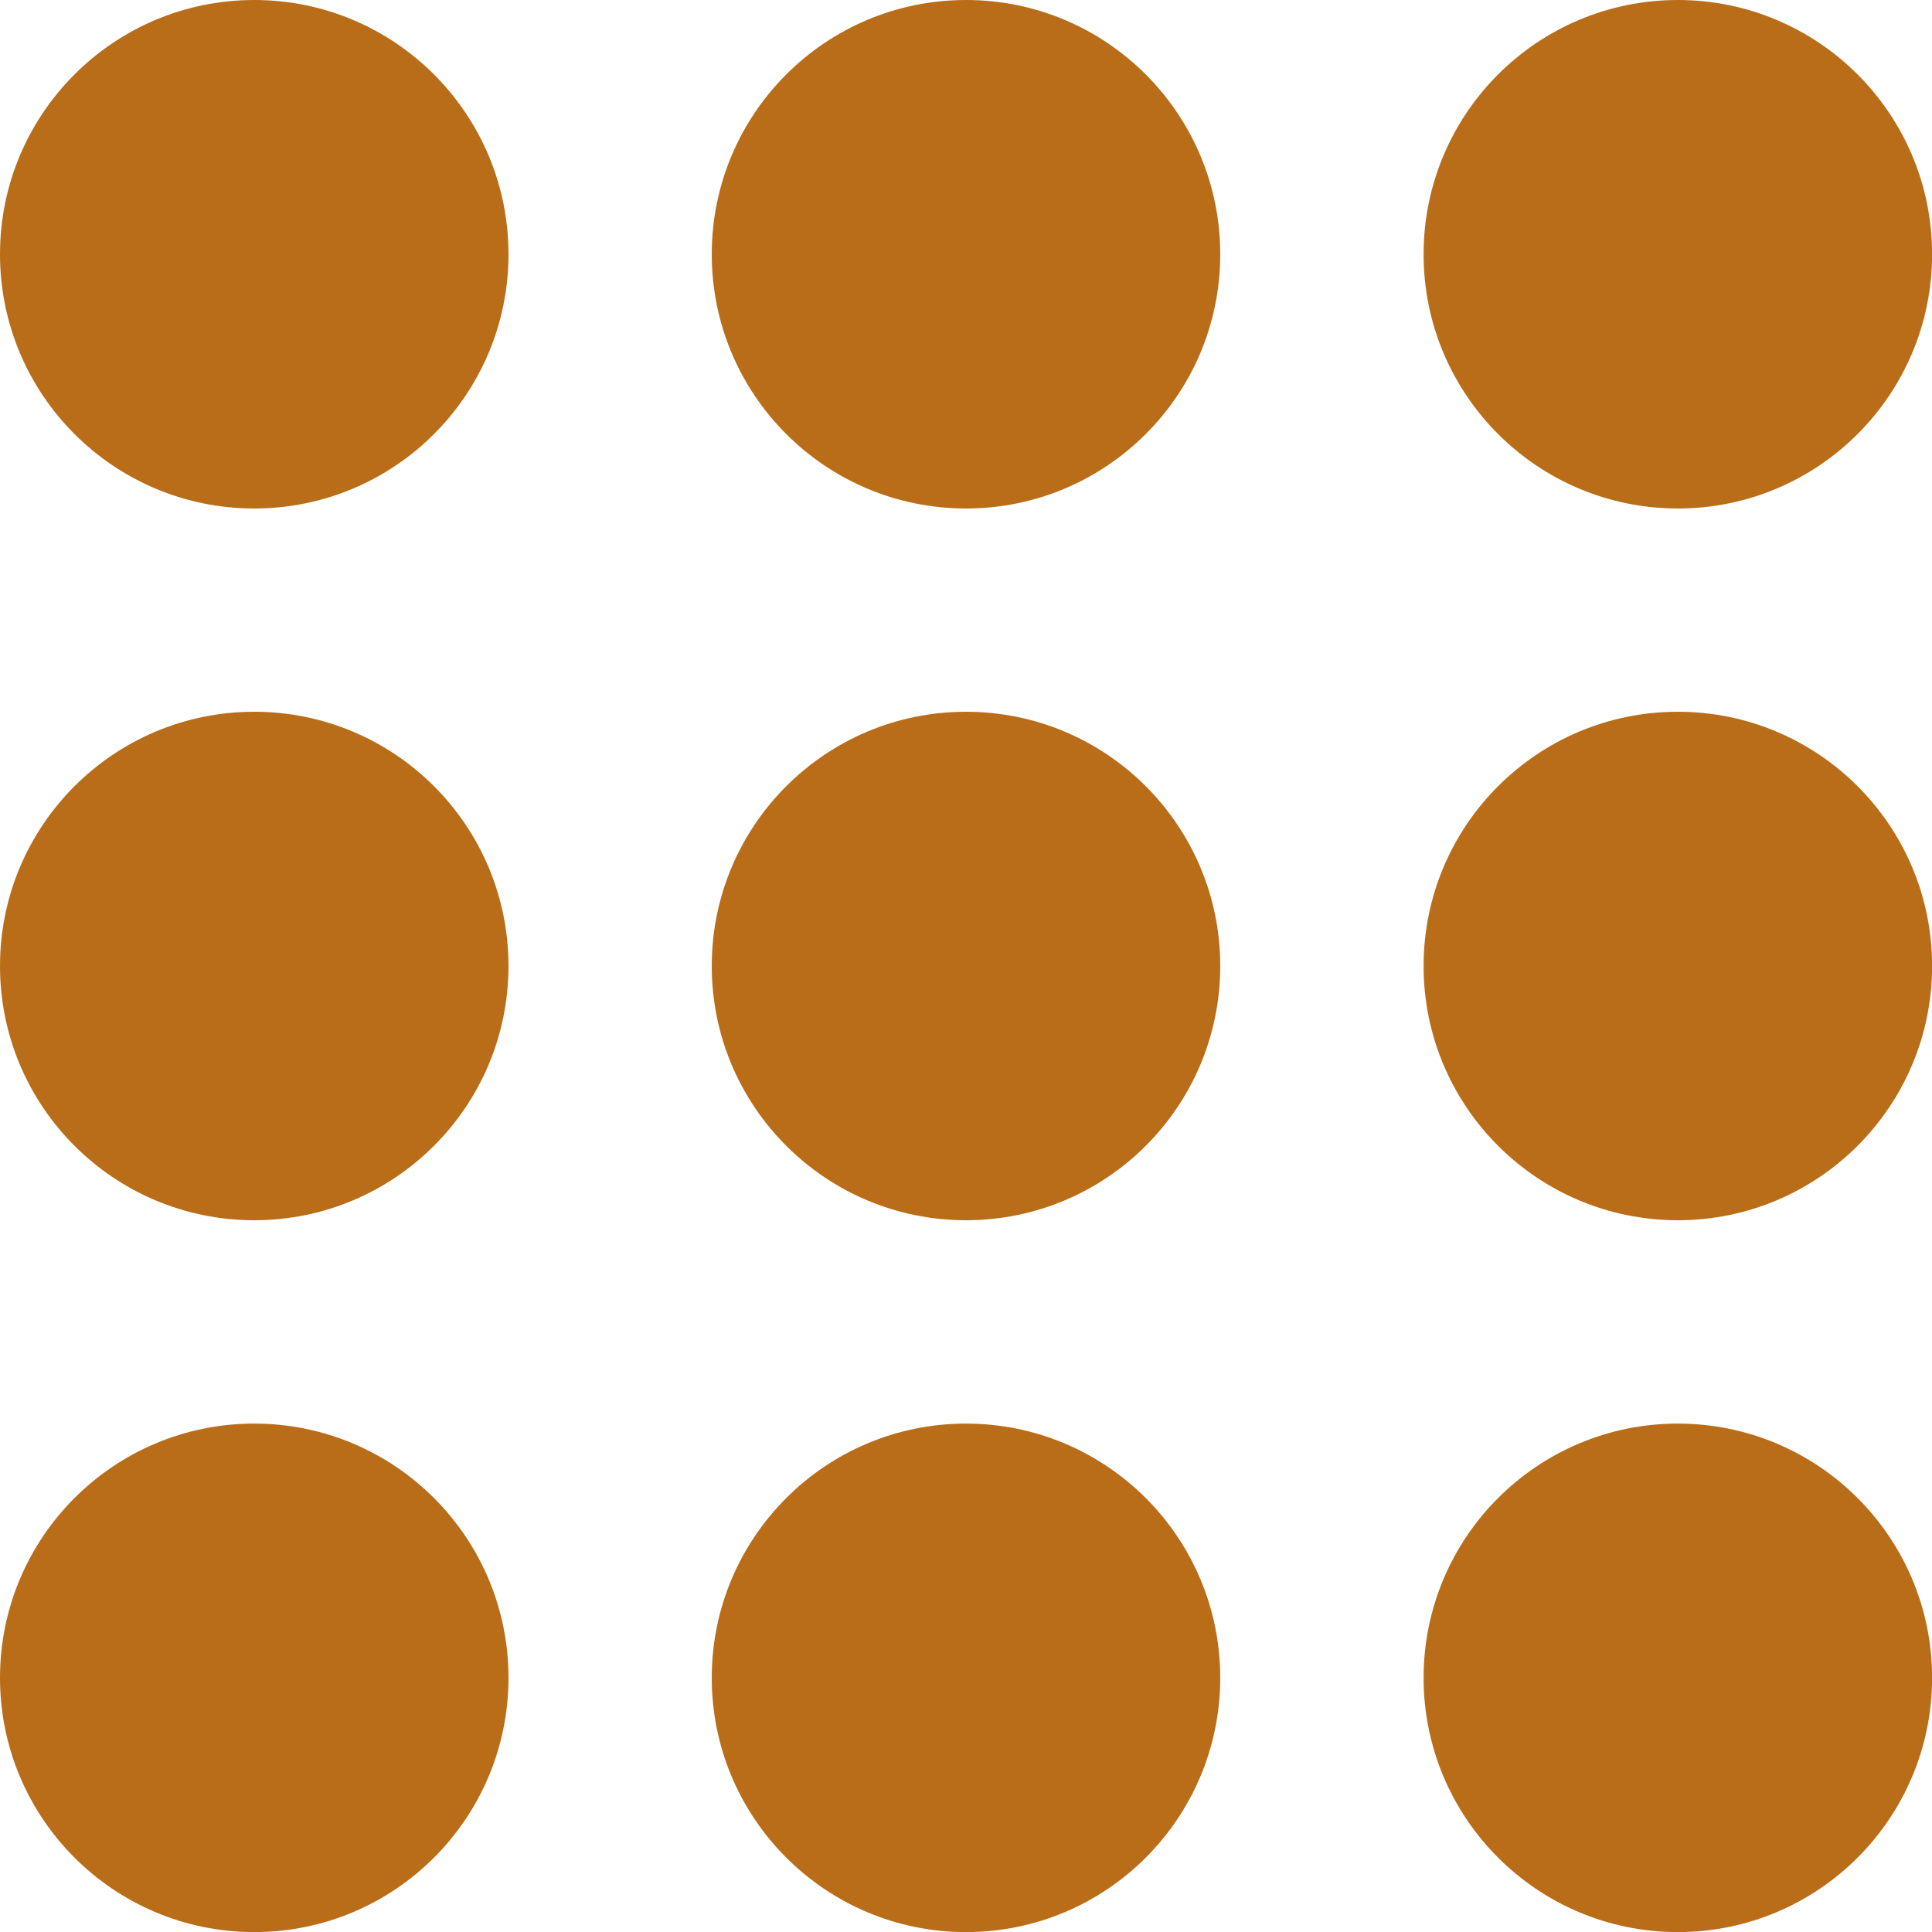 <svg xmlns="http://www.w3.org/2000/svg" width="22.508" height="22.508" viewBox="0 0 22.508 22.508">
    <g data-name="Grupo 1249" transform="translate(0 .369)">
        <circle data-name="Elipse 76" cx="2.962" cy="2.962" r="2.962" transform="translate(0 16.216)" style="fill:#ba6d19"/>
        <circle data-name="Elipse 77" cx="2.962" cy="2.962" r="2.962" transform="translate(8.292 16.216)" style="fill:#ba6d19"/>
        <circle data-name="Elipse 78" cx="2.962" cy="2.962" r="2.962" transform="translate(16.585 16.216)" style="fill:#ba6d19"/>
        <circle data-name="Elipse 79" cx="2.962" cy="2.962" r="2.962" transform="translate(0 7.923)" style="fill:#ba6d19"/>
        <circle data-name="Elipse 80" cx="2.962" cy="2.962" r="2.962" transform="translate(8.292 7.923)" style="fill:#ba6d19"/>
        <circle data-name="Elipse 81" cx="2.962" cy="2.962" r="2.962" transform="translate(16.585 7.923)" style="fill:#ba6d19"/>
        <circle data-name="Elipse 82" cx="2.962" cy="2.962" r="2.962" transform="translate(0 -.369)" style="fill:#ba6d19"/>
        <circle data-name="Elipse 83" cx="2.962" cy="2.962" r="2.962" transform="translate(8.292 -.369)" style="fill:#ba6d19"/>
        <circle data-name="Elipse 84" cx="2.962" cy="2.962" r="2.962" transform="translate(16.585 -.369)" style="fill:#ba6d19"/>
    </g>
</svg>
